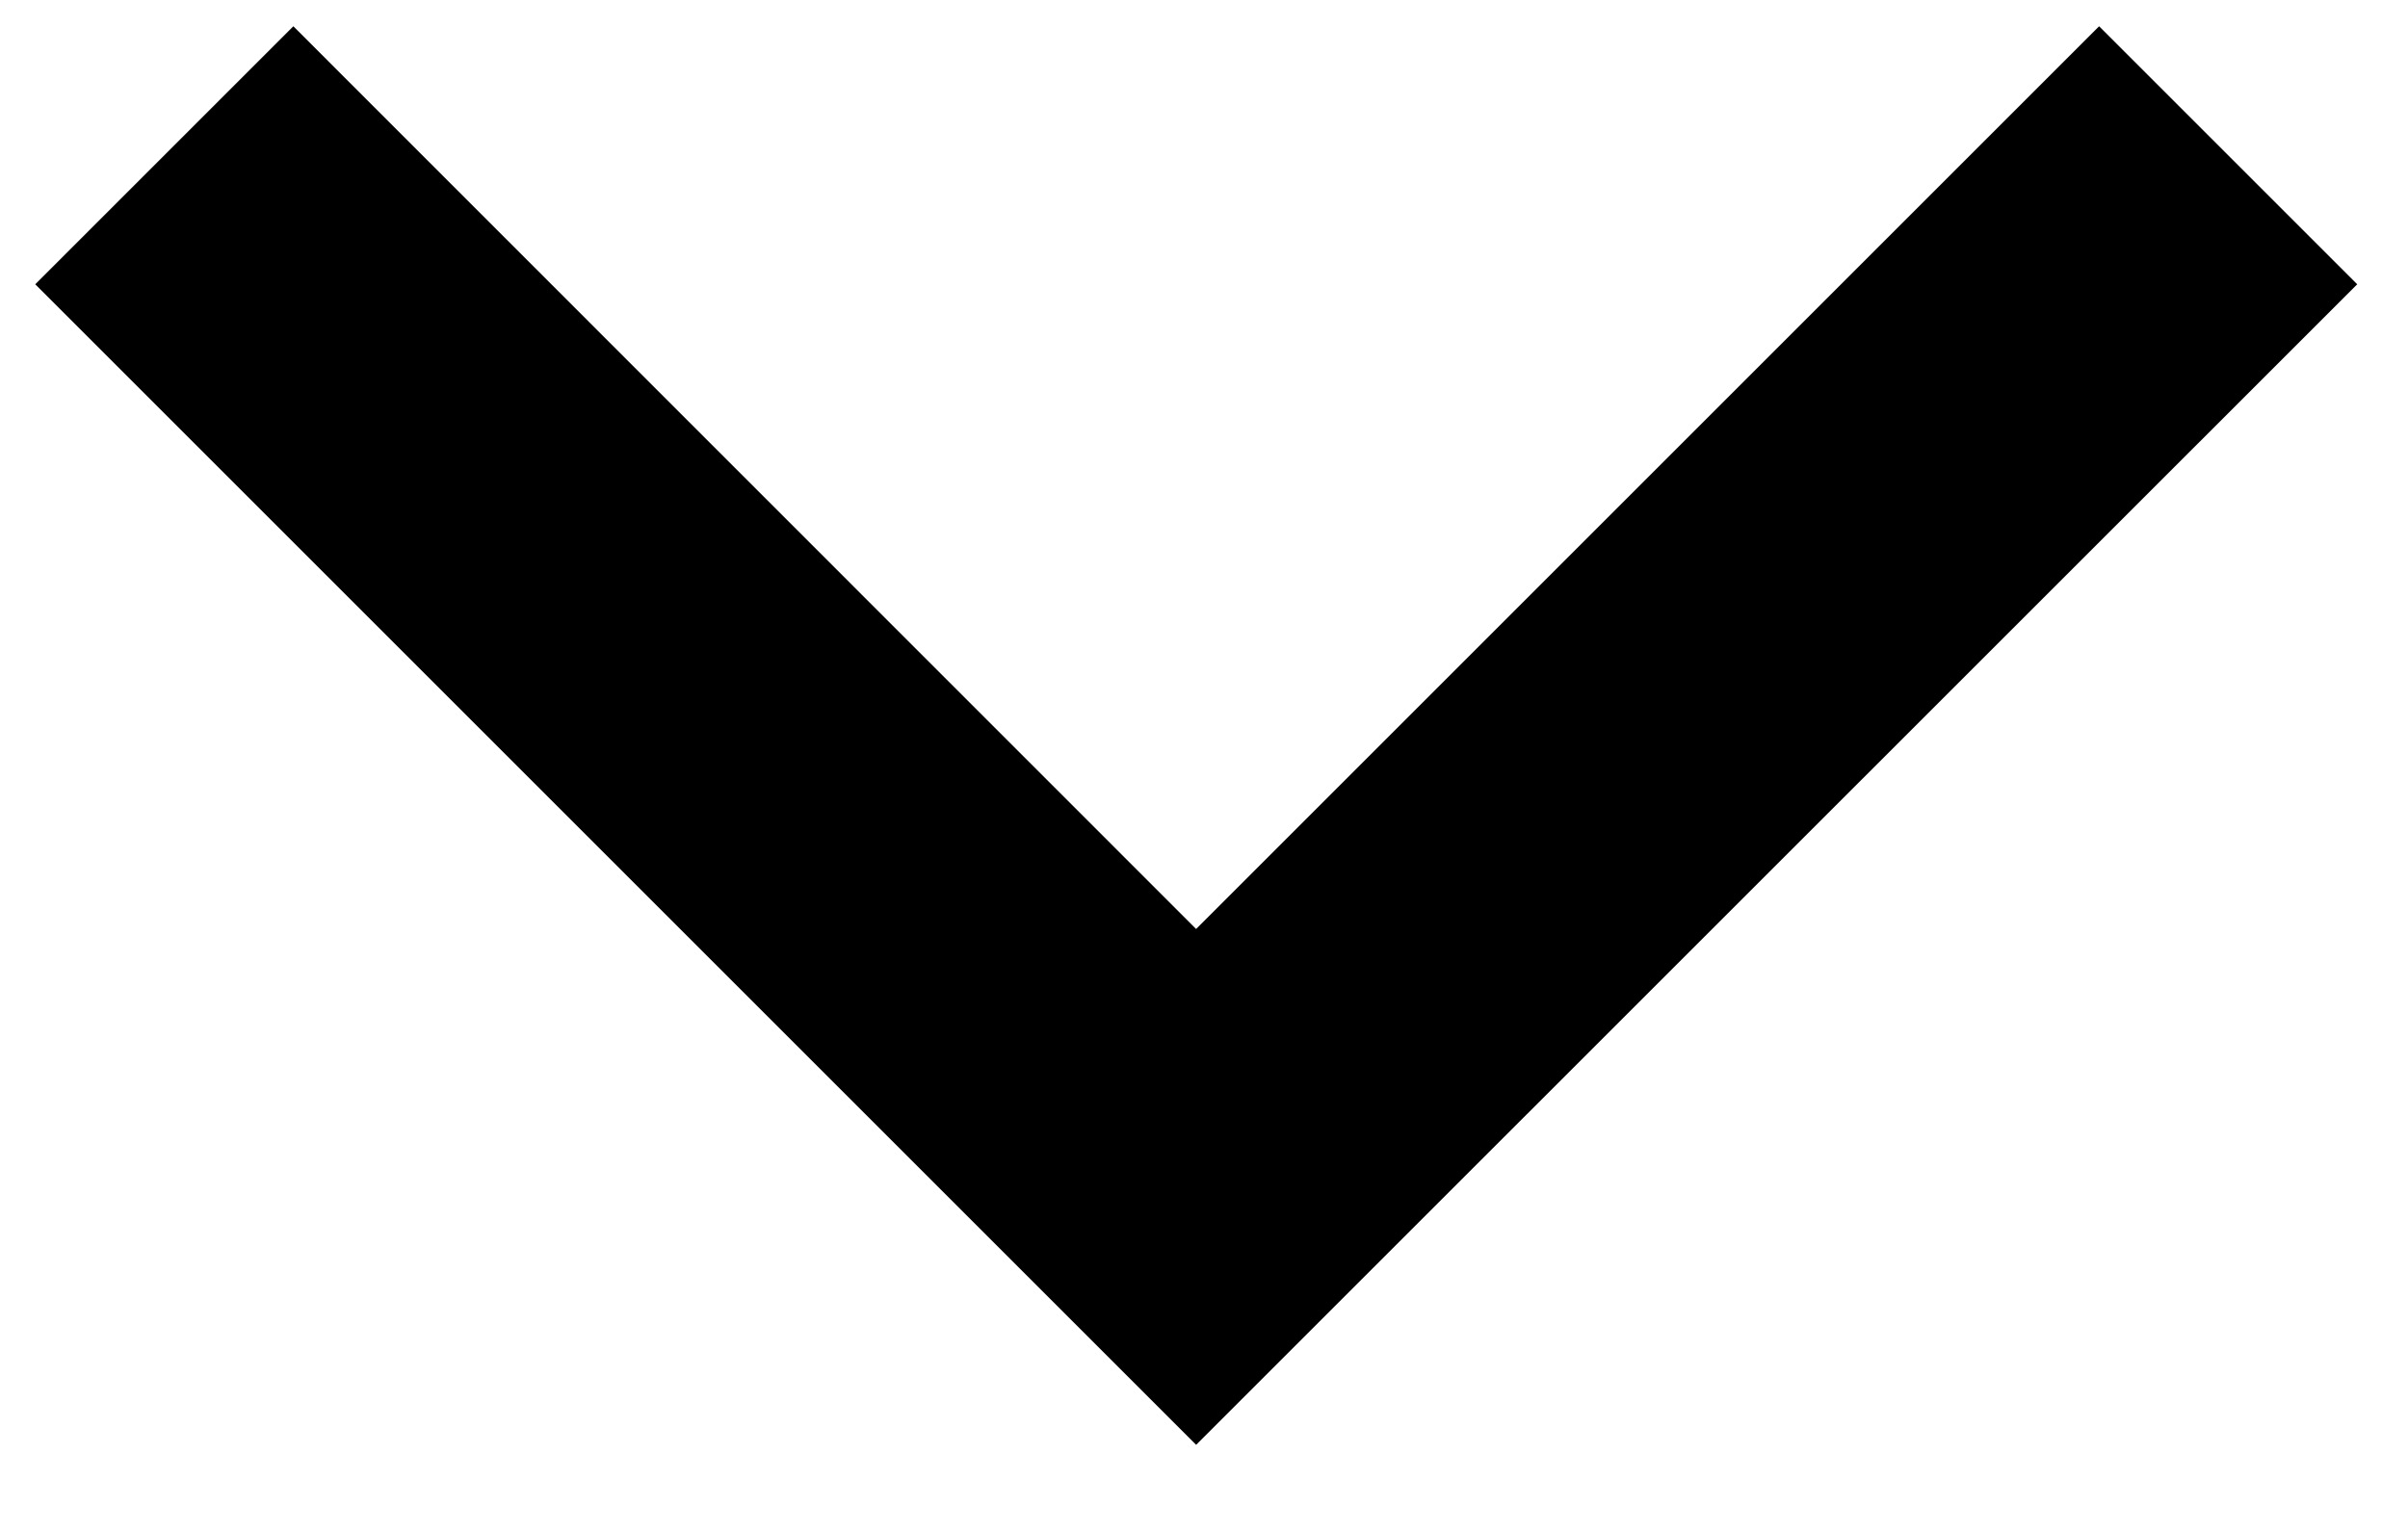 <svg width="11" height="7" viewBox="0 0 11 7" fill="none" xmlns="http://www.w3.org/2000/svg">
<path d="M5.464 4.245L9.589 0.12L10.768 1.299L5.464 6.602L0.161 1.299L1.34 0.12L5.464 4.245Z" fill="black"/>
</svg>

